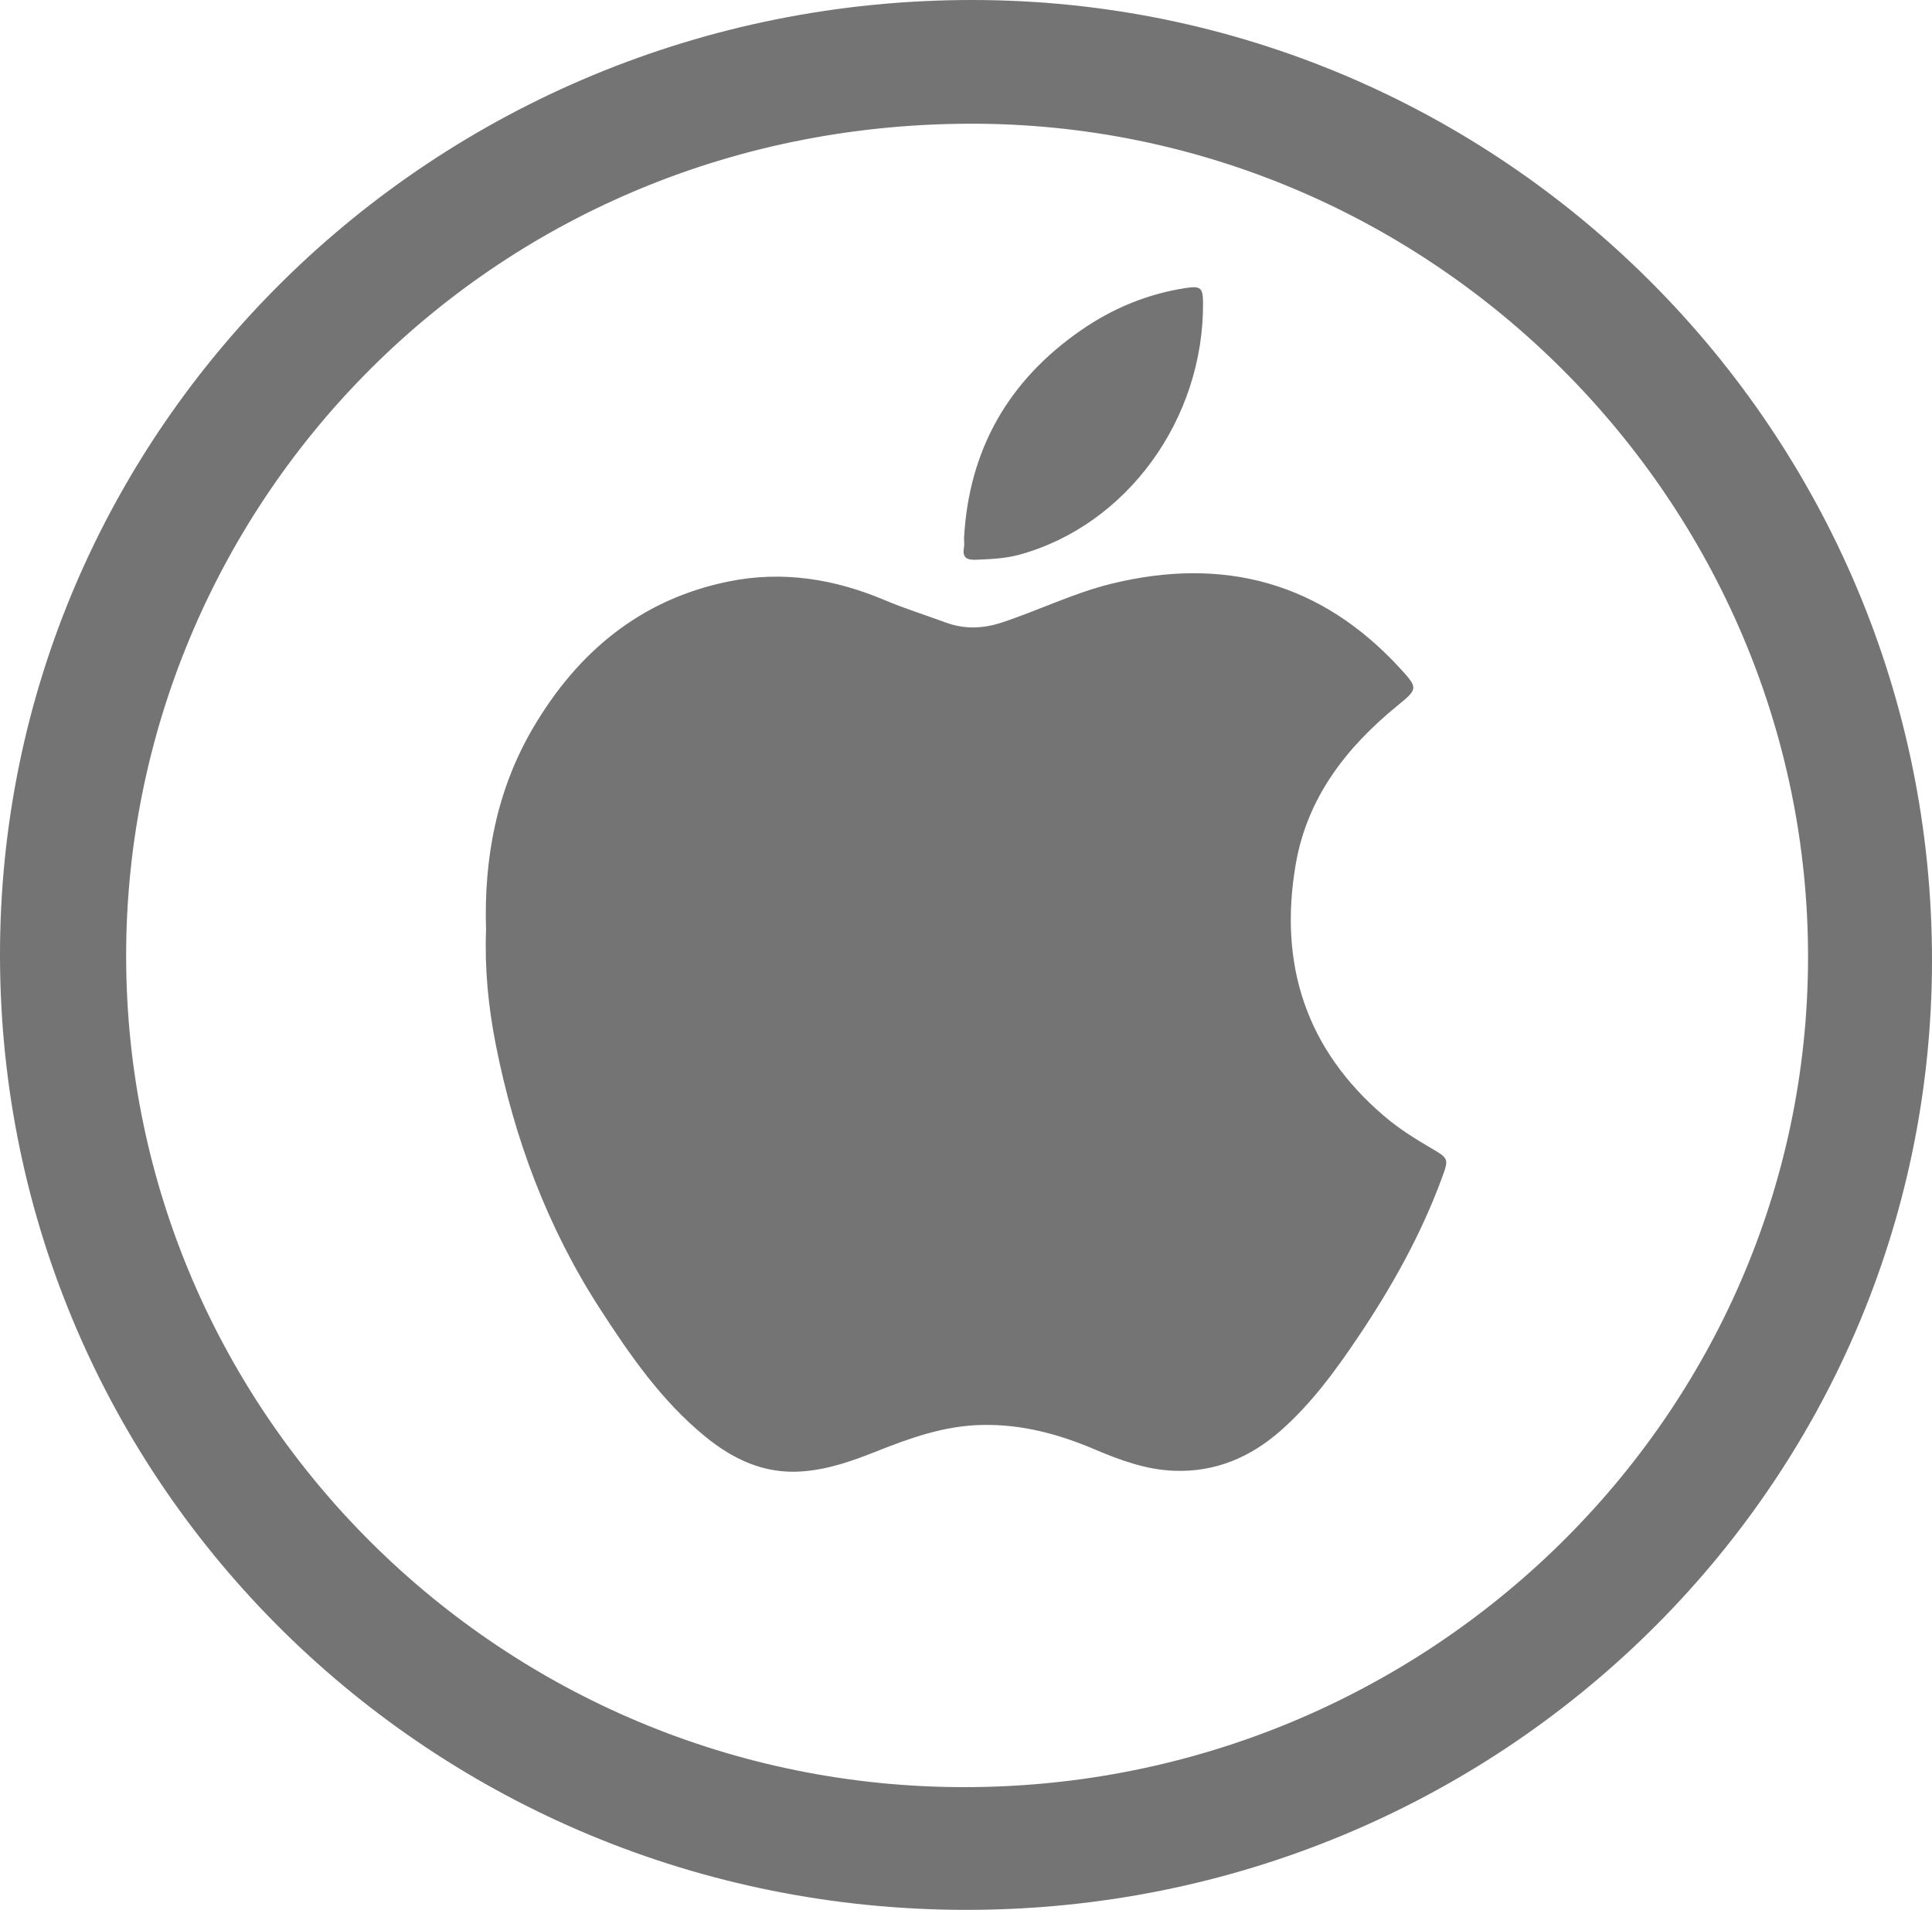 <?xml version="1.0" encoding="utf-8"?>
<!-- Generator: Adobe Illustrator 17.0.0, SVG Export Plug-In . SVG Version: 6.00 Build 0)  -->
<!DOCTYPE svg PUBLIC "-//W3C//DTD SVG 1.1//EN" "http://www.w3.org/Graphics/SVG/1.1/DTD/svg11.dtd">
<svg version="1.1" id="Layer_1" xmlns="http://www.w3.org/2000/svg" xmlns:xlink="http://www.w3.org/1999/xlink" x="0px" y="0px"
	 width="178.815px" height="176.8px" viewBox="0 0 178.815 176.8" enable-background="new 0 0 178.815 176.8" xml:space="preserve">
<g>
	<g>
		<g>
			<path fill="#747474" d="M44.986,86.086c-0.212-6.609,0.977-12.943,4.338-18.678c4.121-7.032,9.976-11.943,18.162-13.589
				c4.96-0.998,9.741-0.229,14.379,1.73c1.843,0.778,3.761,1.376,5.64,2.07c1.751,0.647,3.464,0.588,5.243,0.001
				c3.398-1.122,6.633-2.728,10.113-3.581c10.397-2.548,19.397-0.147,26.72,7.828c1.709,1.861,1.653,1.905-0.3,3.504
				c-4.703,3.851-8.289,8.482-9.349,14.599c-1.609,9.282,0.932,17.197,8.238,23.398c1.319,1.12,2.764,2.03,4.25,2.898
				c1.698,0.992,1.685,1.007,1.021,2.814c-1.927,5.24-4.634,10.067-7.739,14.686c-2.101,3.126-4.313,6.157-7.161,8.665
				c-2.828,2.492-6.088,3.869-9.89,3.721c-2.576-0.1-4.978-0.977-7.317-1.973c-3.328-1.417-6.717-2.336-10.392-2.271
				c-3.532,0.062-6.723,1.214-9.923,2.488c-2.193,0.873-4.414,1.647-6.811,1.818c-3.483,0.25-6.363-1.123-8.953-3.242
				c-4.017-3.287-6.937-7.503-9.72-11.807c-4.862-7.517-7.939-15.758-9.658-24.513C45.192,93.173,44.85,89.646,44.986,86.086z"/>
			<path fill="#747474" d="M89.226,49.823c0.446-8.205,4.112-14.605,10.834-19.257c2.917-2.019,6.138-3.359,9.671-3.901
				c1.371-0.21,1.604-0.041,1.616,1.313c0.092,10.818-7.053,20.638-16.988,23.369c-1.327,0.365-2.675,0.412-4.036,0.471
				c-0.894,0.039-1.263-0.229-1.104-1.138C89.267,50.403,89.226,50.11,89.226,49.823z"/>
		</g>
		<path fill="#747474" d="M89.993,0C40.18-0.015-0.107,39.638,0,88.577c0.107,48.872,40.005,88.222,89.454,88.223
			c49.379,0.001,89.325-39.269,89.361-87.85C178.851,39.928,138.995,0.014,89.993,0z M89.213,165.439
			c-42.676-0.021-77.472-34.46-77.538-76.844c-0.064-41.184,33.108-77.018,78.044-77.143c42.8-0.119,77.728,35.038,77.624,77.307
			C167.238,131.051,132.178,165.461,89.213,165.439z"/>
	</g>
</g>
</svg>
